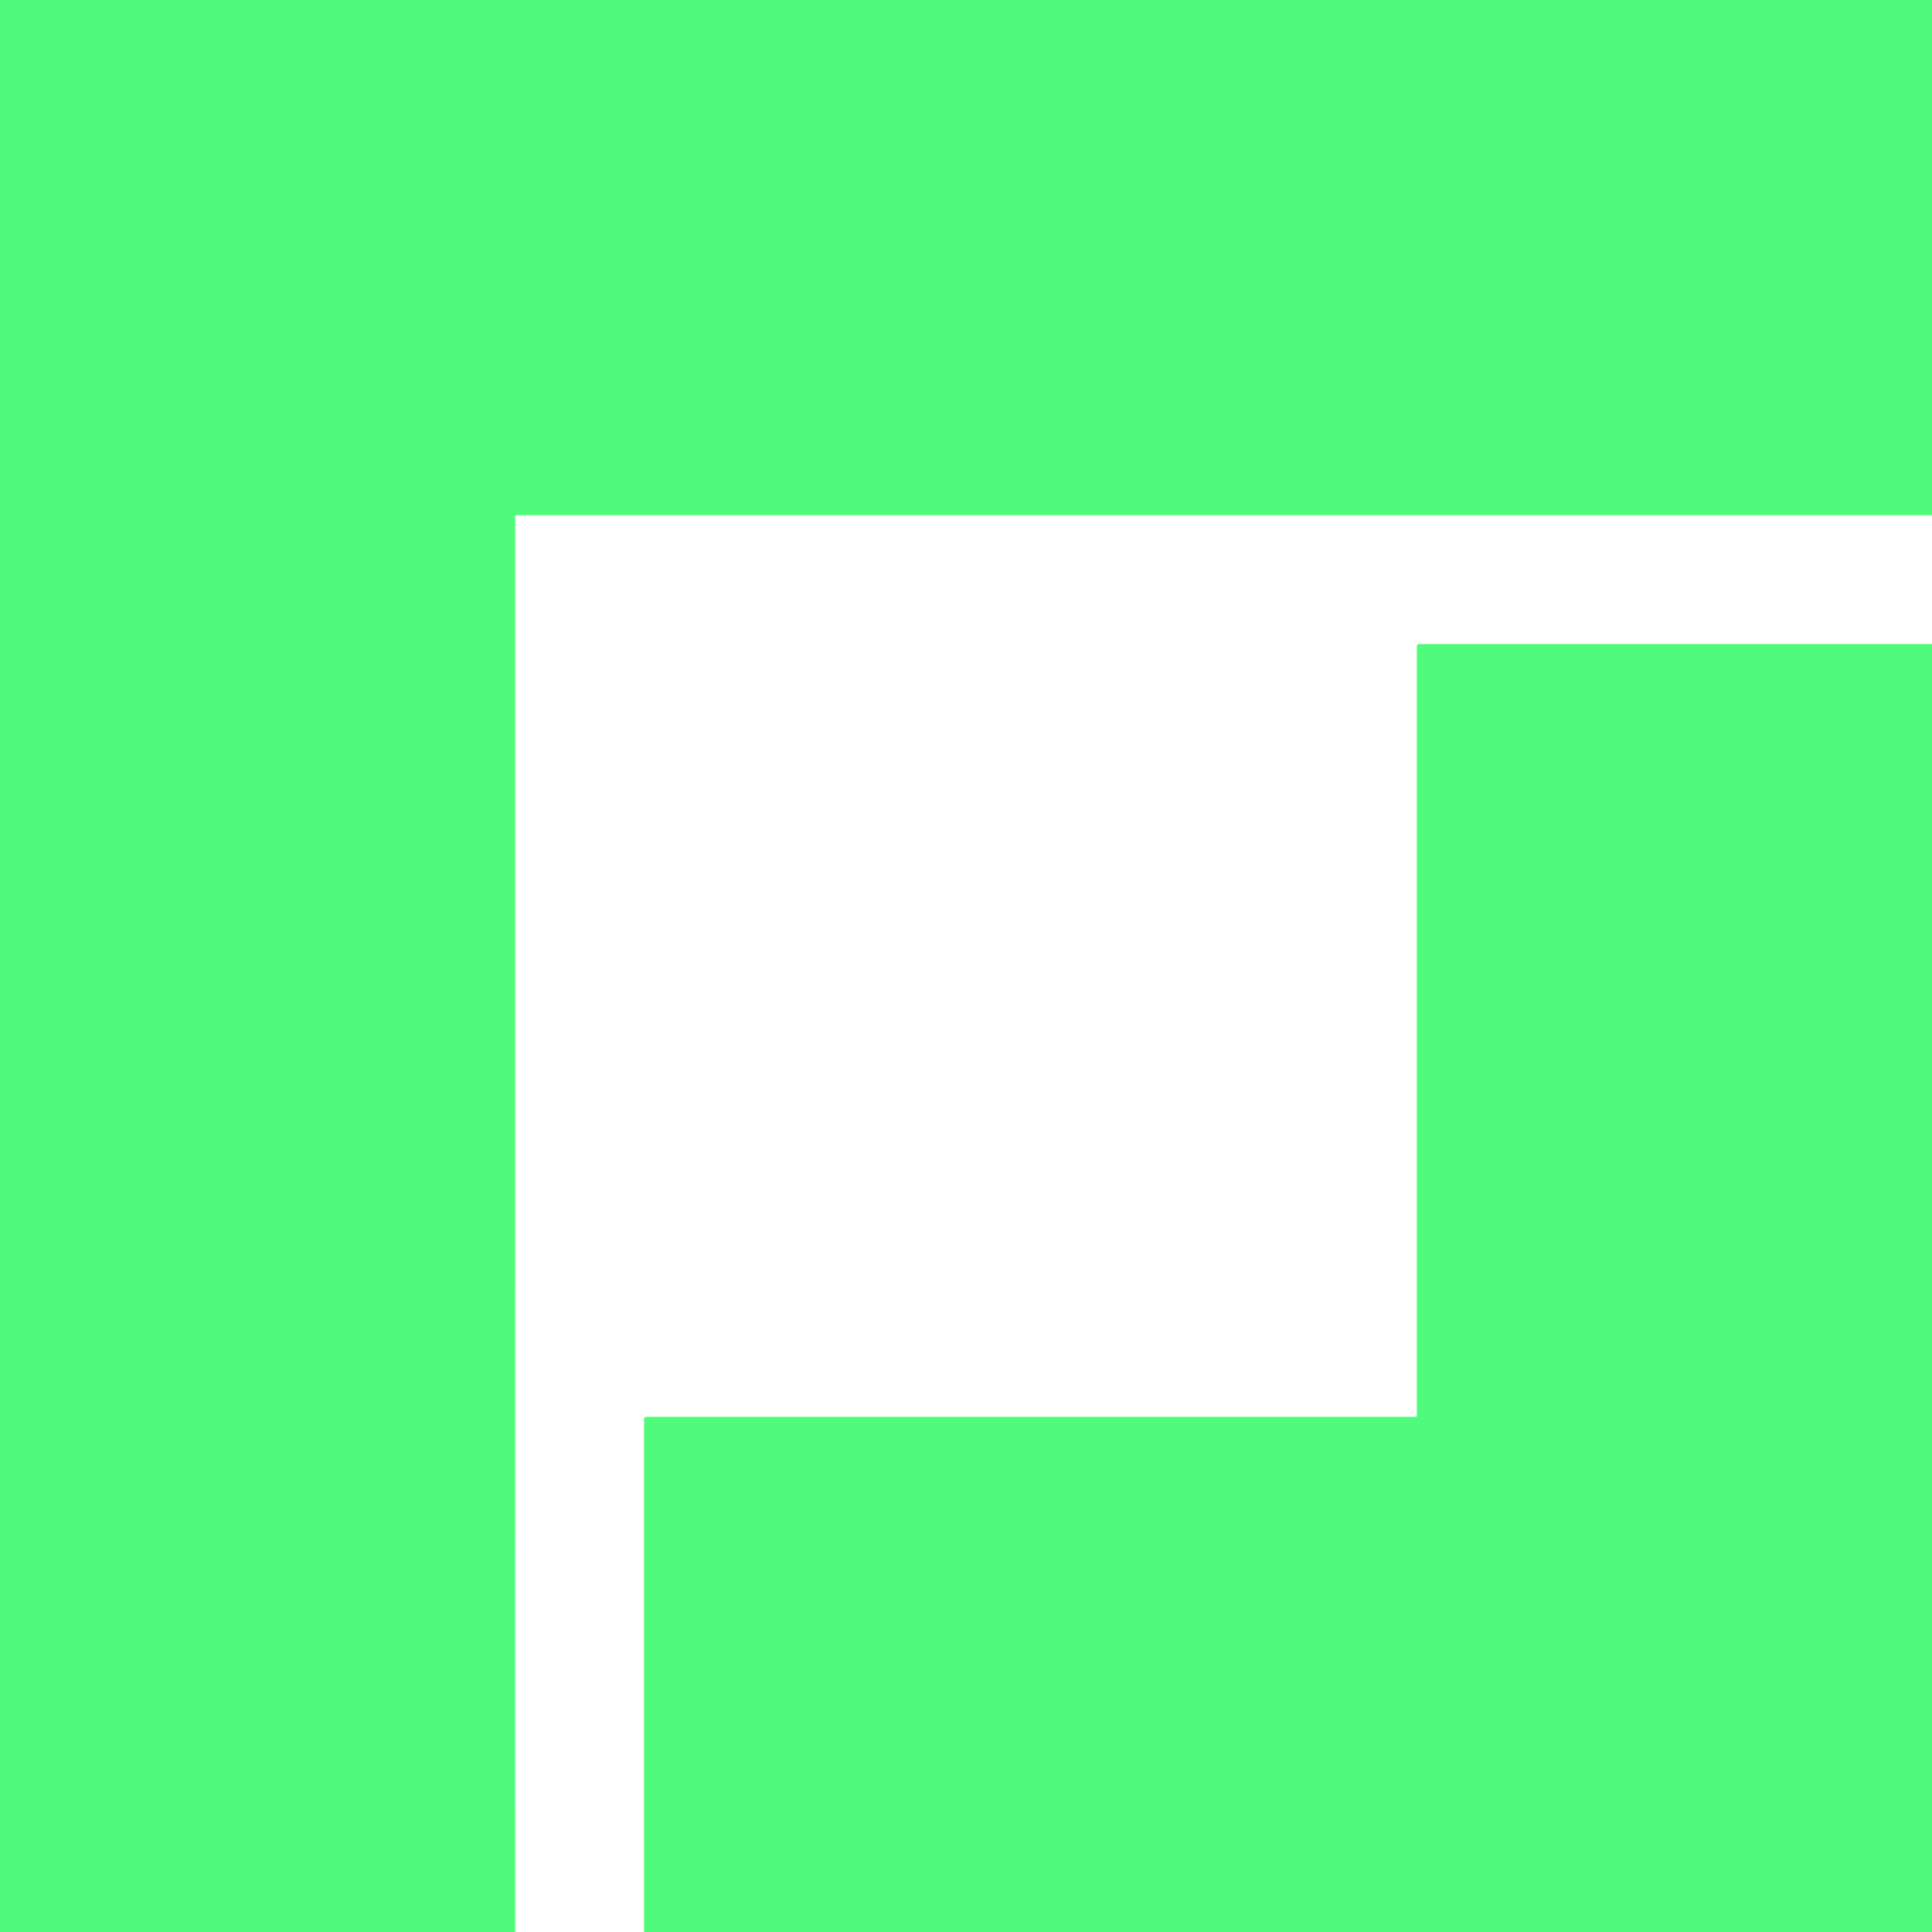 <?xml version="1.0" encoding="UTF-8" standalone="no"?>
<!DOCTYPE svg PUBLIC "-//W3C//DTD SVG 1.1//EN" "http://www.w3.org/Graphics/SVG/1.1/DTD/svg11.dtd">
<svg xmlns="http://www.w3.org/2000/svg" version="1.1" viewBox="0.00 0.00 600.00 600.00">
<path fill="#50fa7b" d="
  M 0.00 0.00
  L 600.00 0.00
  L 600.00 160.00
  L 160.31 160.00
  A 0.31 0.31 0.0 0 0 160.00 160.31
  L 159.99 600.00
  L 0.00 600.00
  L 0.00 0.00
  Z"
/>
<path fill="#50fa7b" d="
  M 600.00 200.02
  L 600.00 600.00
  L 200.02 600.00
  L 200.01 440.75
  A 0.75 0.75 0.0 0 1 200.76 440.00
  L 439.75 440.00
  Q 440.00 440.00 440.00 439.75
  L 440.00 200.75
  A 0.75 0.74 0.0 0 1 440.75 200.01
  L 600.00 200.02
  Z"
/>
</svg>
